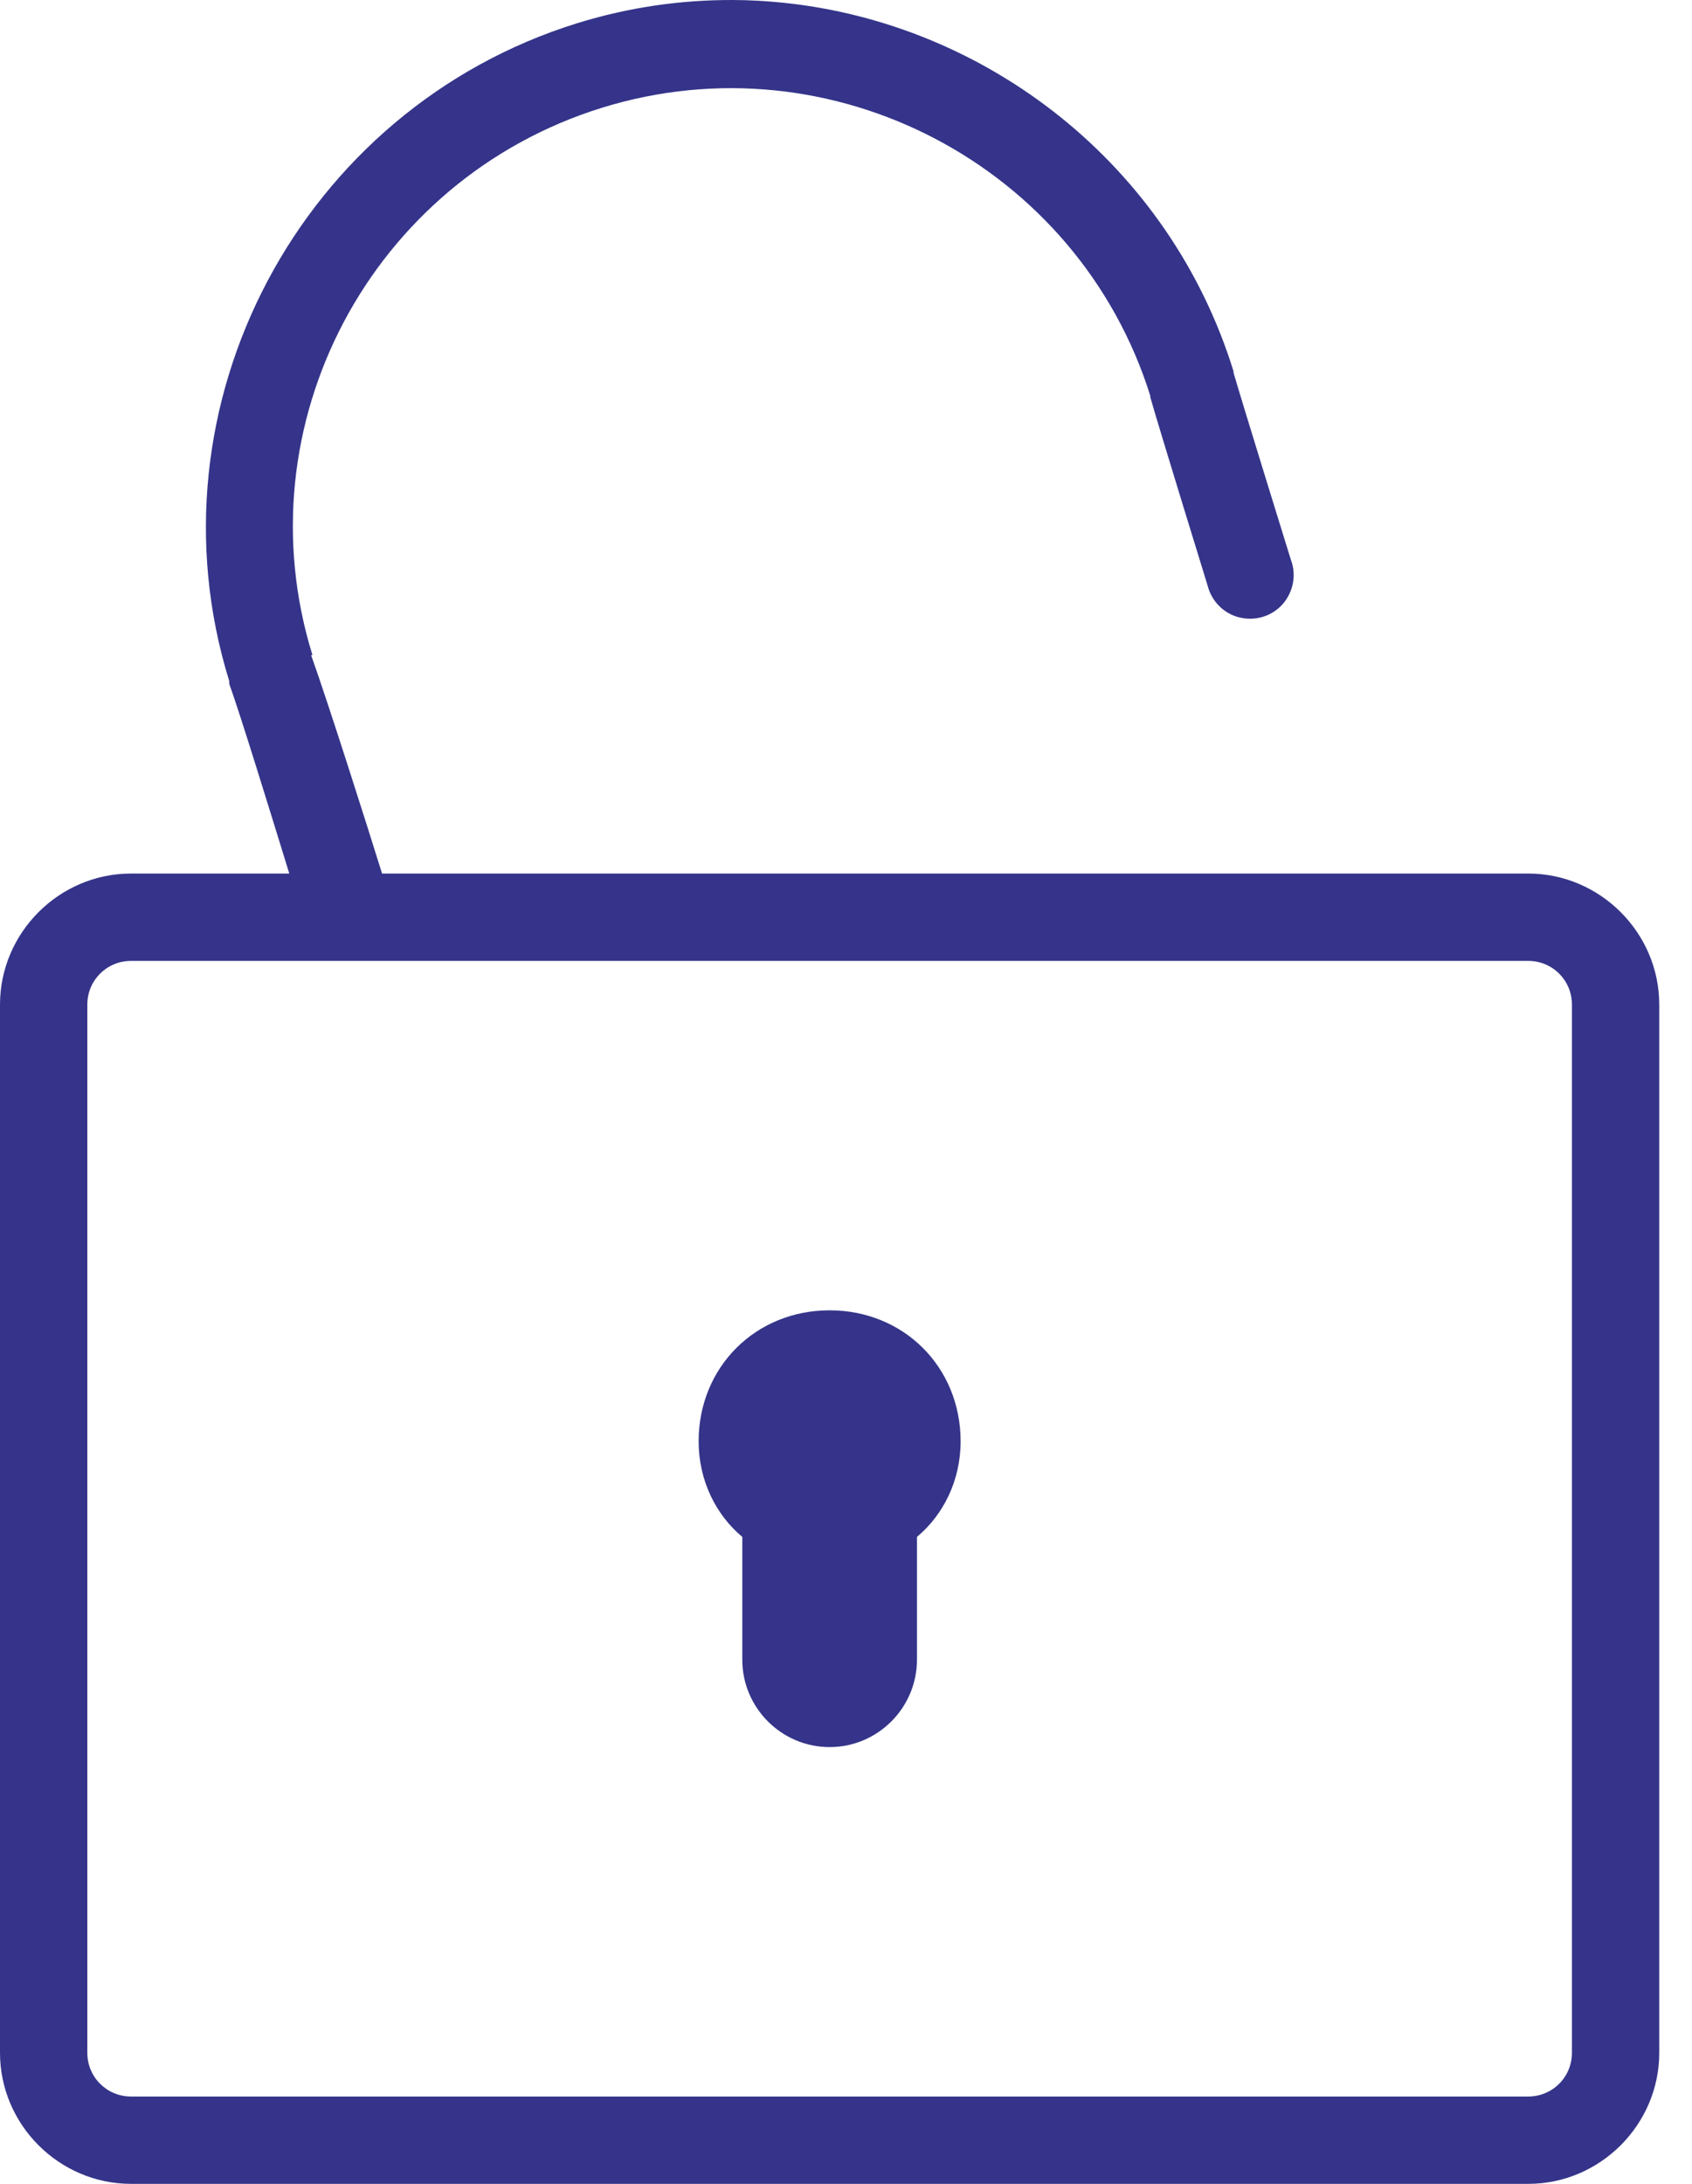 <svg width="31" height="40" viewBox="0 0 31 40" fill="none" xmlns="http://www.w3.org/2000/svg">
<path fill-rule="evenodd" clip-rule="evenodd" d="M13.425 5.32347e-05C12.484 -0.003 11.525 0.131 10.575 0.425C5.522 1.994 2.631 7.416 4.2 12.475V12.525C4.399 13.075 4.923 14.777 5.266 15.889L5.3 16H2.4C1.084 16 -0 17.084 -0 18.4V37.6C-0 38.916 1.084 40 2.4 40H28C29.315 40 30.4 38.916 30.4 37.6V18.4C30.4 17.084 29.315 16 28 16H7C6.753 15.206 6.009 12.859 5.7 12H5.725C4.415 7.778 6.8 3.288 11.025 1.975C15.241 0.666 19.756 3.038 21.075 7.25V7.275C21.256 7.909 22.125 10.725 22.125 10.725C22.197 11.012 22.422 11.241 22.709 11.309C23 11.381 23.303 11.287 23.5 11.066C23.697 10.841 23.756 10.528 23.65 10.25C23.65 10.25 22.747 7.338 22.6 6.825V6.8C21.425 3.009 18.081 0.434 14.35 0.05C14.04 0.019 13.737 5.32347e-05 13.425 5.32347e-05ZM2.4 17.6H28C28.444 17.6 28.8 17.956 28.8 18.4V37.6C28.8 38.044 28.444 38.4 28 38.4H2.4C1.956 38.4 1.6 38.044 1.6 37.6V18.4C1.6 17.956 1.956 17.6 2.4 17.6ZM12.8 26.4C12.8 25.041 13.841 24 15.2 24C16.559 24 17.6 25.041 17.6 26.4C17.6 27.119 17.281 27.75 16.8 28.15V30.4C16.8 31.281 16.081 32 15.2 32C14.319 32 13.6 31.281 13.6 30.4V28.15C13.119 27.75 12.8 27.119 12.8 26.4Z" fill="#35348A"/>
</svg>
